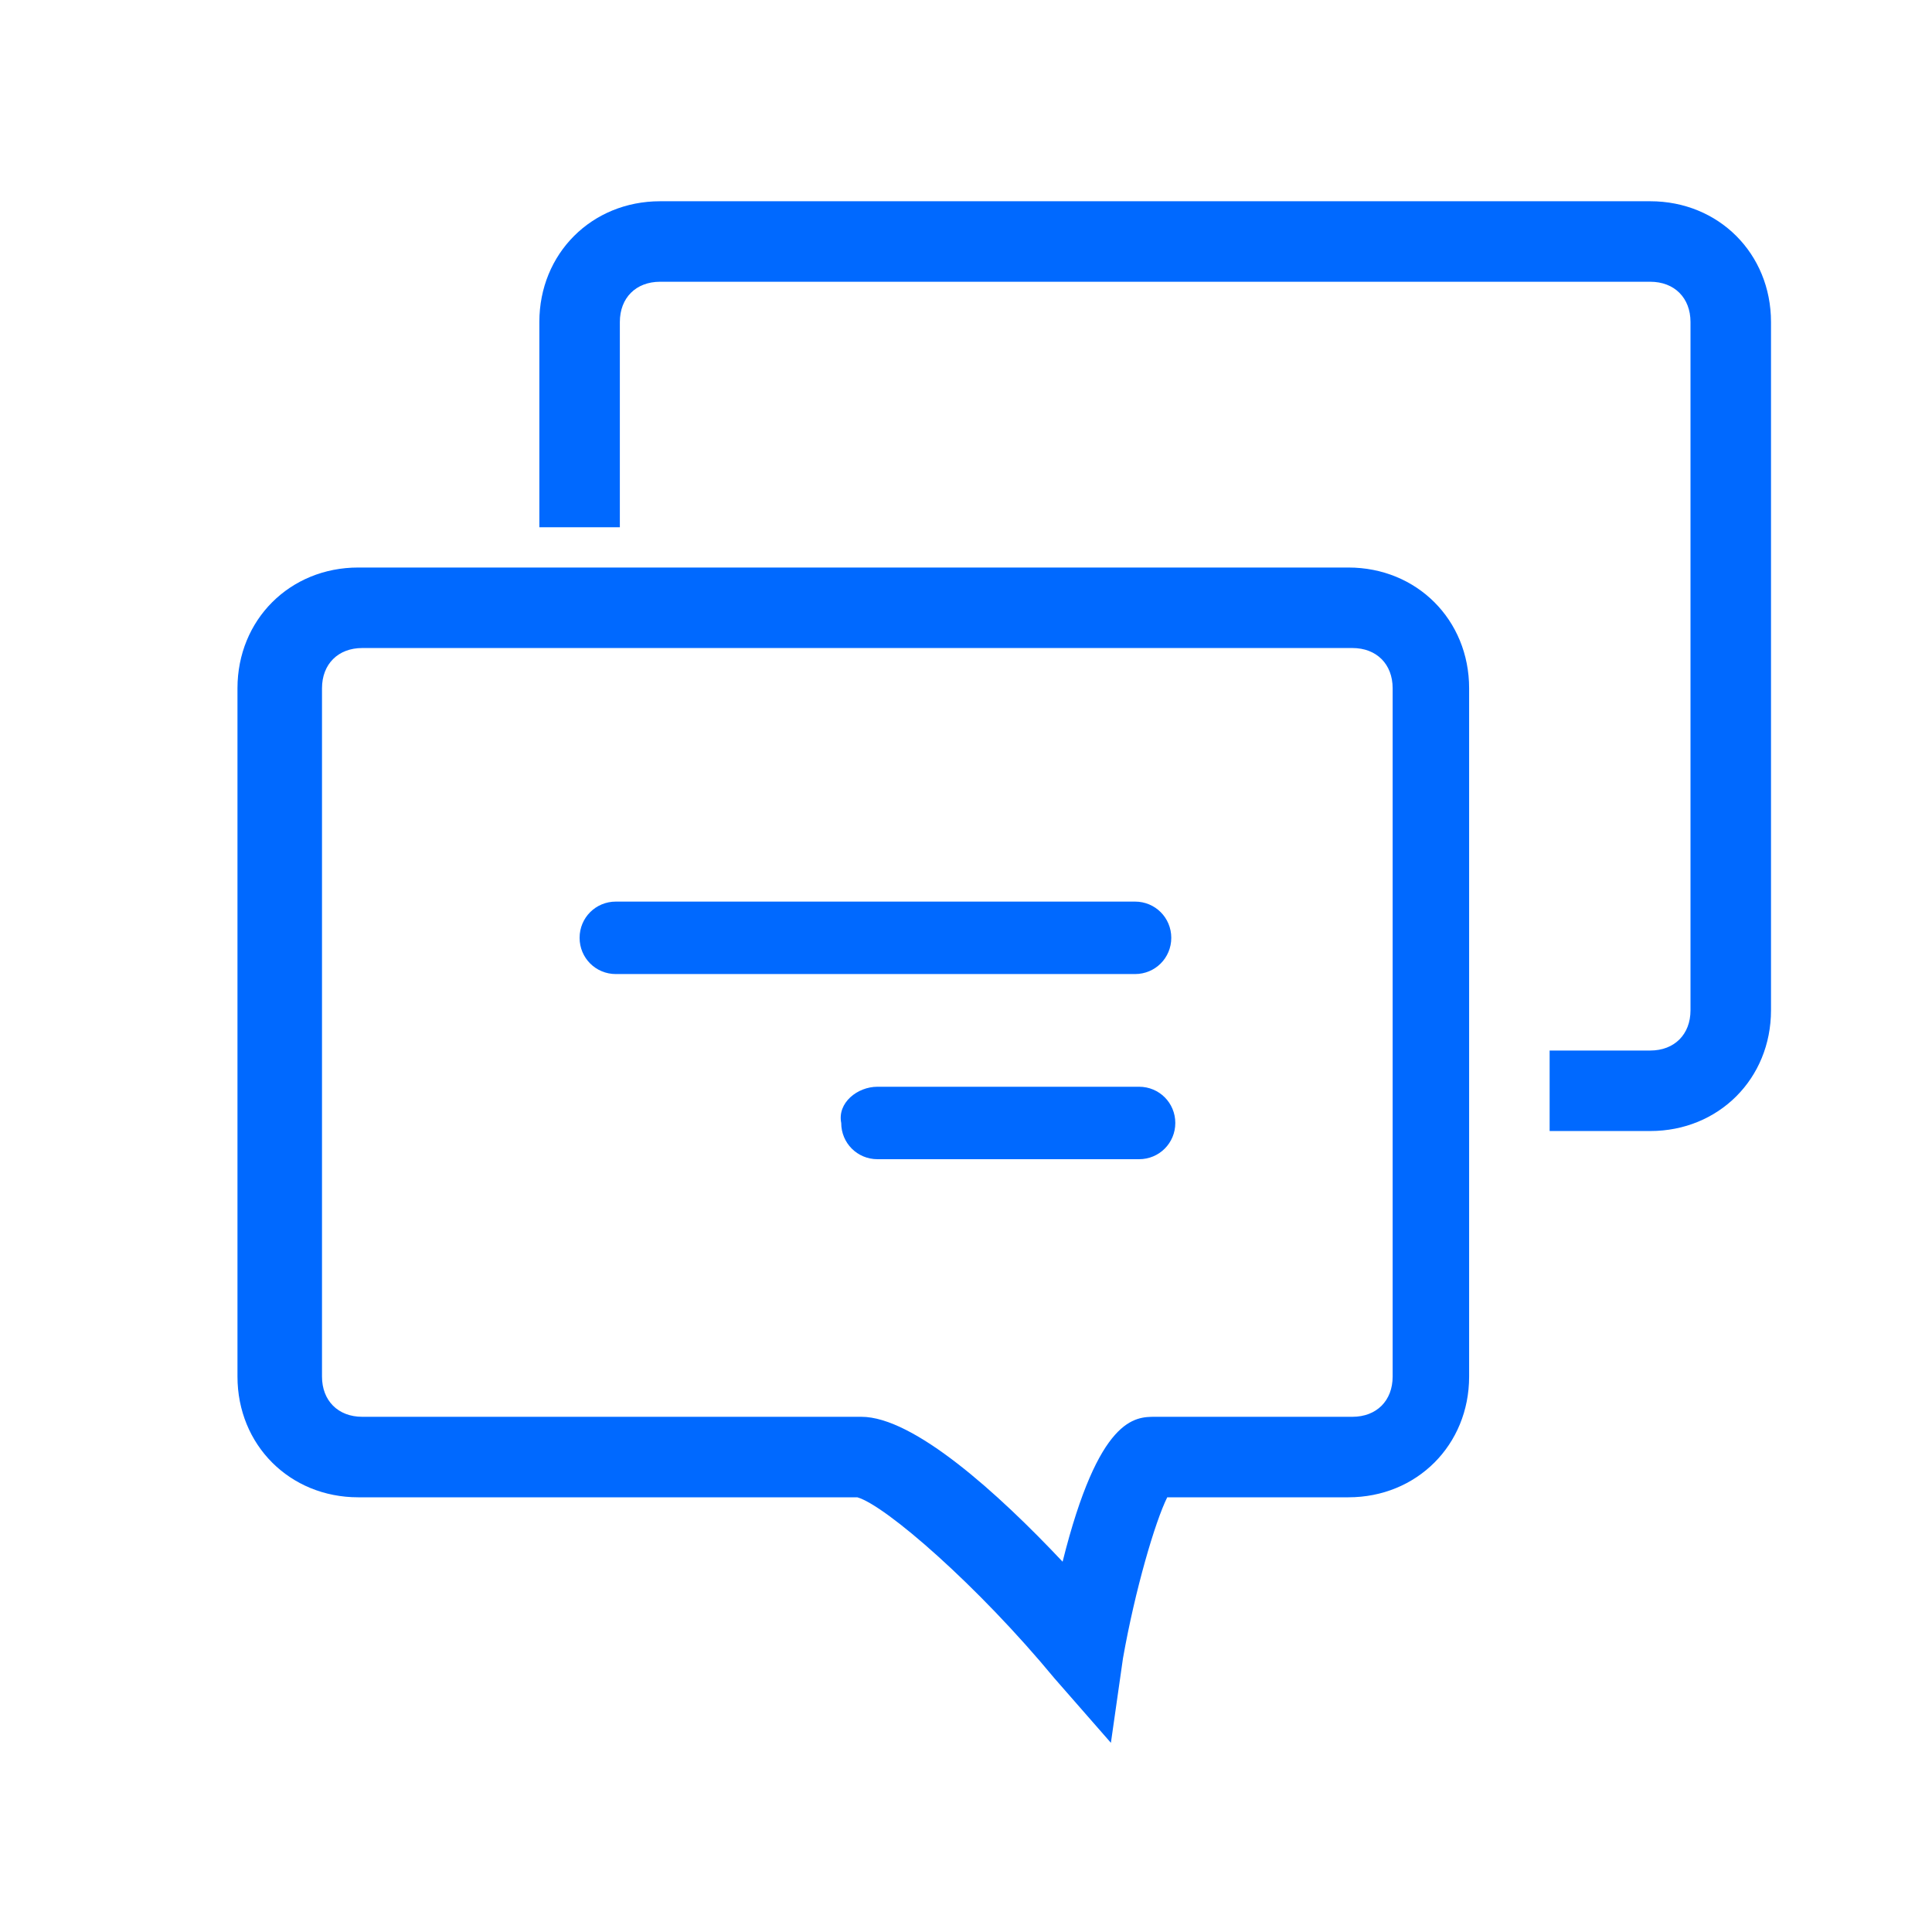 <?xml version="1.0" standalone="no"?><!DOCTYPE svg PUBLIC "-//W3C//DTD SVG 1.1//EN" "http://www.w3.org/Graphics/SVG/1.1/DTD/svg11.dtd"><svg t="1552360335006" class="icon" style="" viewBox="0 0 1024 1024" version="1.1" xmlns="http://www.w3.org/2000/svg" p-id="6952" xmlns:xlink="http://www.w3.org/1999/xlink" width="95" height="95"><defs><style type="text/css"></style></defs><path d="M326.4 477.867h275.2c10.667 0 19.2 8.533 19.2 19.2s-8.533 19.2-19.2 19.2H326.4c-10.667 0-19.2-8.533-19.2-19.2s8.533-19.2 19.2-19.2zM465.067 576h138.667c10.667 0 19.2 8.533 19.2 19.2s-8.533 19.2-19.2 19.2h-138.667c-10.667 0-19.2-8.533-19.2-19.2-2.133-10.667 8.533-19.2 19.2-19.2zM874.667 599.467h-53.333v-42.667H874.667c12.8 0 21.333-8.533 21.333-21.333V170.667c0-12.8-8.533-21.333-21.333-21.333H349.867c-12.8 0-21.333 8.533-21.333 21.333v108.8h-42.667V170.667c0-36.267 27.733-64 64-64H874.667c36.267 0 64 27.733 64 64v364.8c0 36.267-27.733 64-64 64z" fill="#0069ff" p-id="6953"></path><path d="M588.8 923.733l-29.867-34.133c-40.533-49.067-89.6-91.733-104.533-96H189.867c-36.267 0-64-27.733-64-64V364.8c0-36.267 27.733-64 64-64h524.8c36.267 0 64 27.733 64 64v364.8c0 36.267-27.733 64-64 64H618.667c-6.4 12.8-17.067 49.067-23.467 85.333l-6.4 44.8zM192 343.467c-12.8 0-21.333 8.533-21.333 21.333v364.8c0 12.8 8.533 21.333 21.333 21.333h264.533c27.733 0 72.533 40.533 106.667 76.8 19.2-76.8 38.4-76.8 49.067-76.8h104.533c12.8 0 21.333-8.533 21.333-21.333V364.8c0-12.8-8.533-21.333-21.333-21.333H192z" fill="#0069ff" p-id="6954"></path></svg>